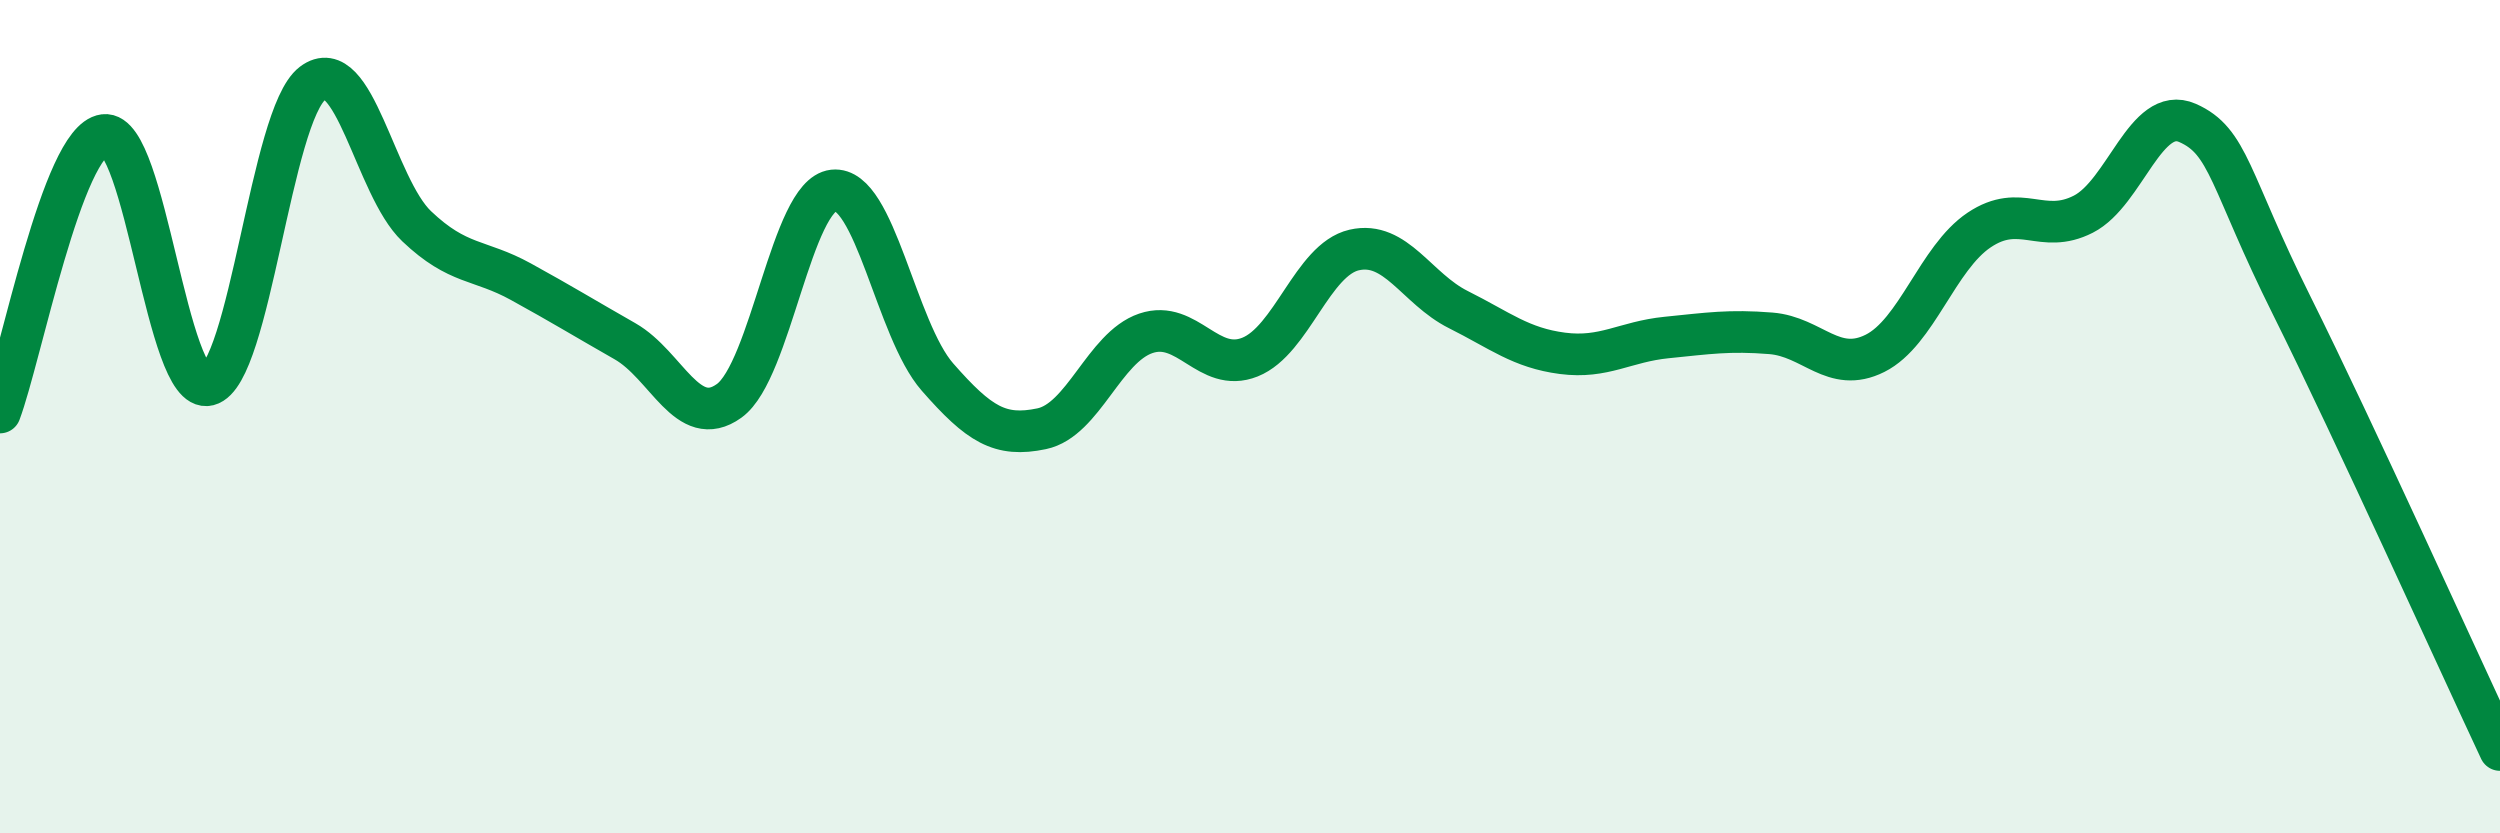
    <svg width="60" height="20" viewBox="0 0 60 20" xmlns="http://www.w3.org/2000/svg">
      <path
        d="M 0,9.9 C 0.5,8.57 1.5,3.37 2.5,3.24 C 3.5,3.11 4,9.49 5,9.24 C 6,8.99 6.5,2.76 7.5,2 C 8.5,1.24 9,4.48 10,5.43 C 11,6.38 11.5,6.21 12.5,6.76 C 13.5,7.31 14,7.62 15,8.19 C 16,8.76 16.5,10.34 17.5,9.62 C 18.5,8.9 19,4.68 20,4.57 C 21,4.46 21.5,7.91 22.5,9.05 C 23.5,10.19 24,10.5 25,10.29 C 26,10.08 26.5,8.34 27.5,8 C 28.5,7.66 29,8.97 30,8.57 C 31,8.17 31.5,6.23 32.5,6 C 33.5,5.77 34,6.93 35,7.43 C 36,7.93 36.5,8.35 37.5,8.48 C 38.5,8.61 39,8.2 40,8.1 C 41,8 41.5,7.92 42.5,8 C 43.5,8.08 44,8.98 45,8.48 C 46,7.98 46.5,6.19 47.5,5.52 C 48.5,4.85 49,5.65 50,5.14 C 51,4.63 51.5,2.51 52.5,2.95 C 53.5,3.39 53.5,4.32 55,7.33 C 56.5,10.34 59,15.87 60,18L60 20L0 20Z"
        fill="#008740"
        opacity="0.1"
        stroke-linecap="round"
        stroke-linejoin="round"
      />
      <path
        d="M 0,9.9 C 0.5,8.57 1.5,3.37 2.5,3.24 C 3.5,3.11 4,9.49 5,9.24 C 6,8.99 6.5,2.76 7.5,2 C 8.5,1.24 9,4.48 10,5.43 C 11,6.38 11.5,6.21 12.5,6.76 C 13.5,7.31 14,7.62 15,8.19 C 16,8.76 16.5,10.34 17.5,9.62 C 18.5,8.9 19,4.68 20,4.57 C 21,4.46 21.5,7.91 22.5,9.05 C 23.5,10.19 24,10.5 25,10.29 C 26,10.08 26.5,8.34 27.5,8 C 28.5,7.66 29,8.97 30,8.57 C 31,8.17 31.5,6.23 32.5,6 C 33.5,5.77 34,6.93 35,7.43 C 36,7.93 36.5,8.35 37.5,8.48 C 38.5,8.61 39,8.2 40,8.1 C 41,8 41.5,7.92 42.5,8 C 43.5,8.08 44,8.98 45,8.48 C 46,7.98 46.5,6.19 47.5,5.52 C 48.5,4.85 49,5.65 50,5.14 C 51,4.63 51.5,2.51 52.5,2.95 C 53.5,3.39 53.5,4.32 55,7.33 C 56.5,10.34 59,15.87 60,18"
        stroke="#008740"
        stroke-width="1"
        fill="none"
        stroke-linecap="round"
        stroke-linejoin="round"
      />
    </svg>
  